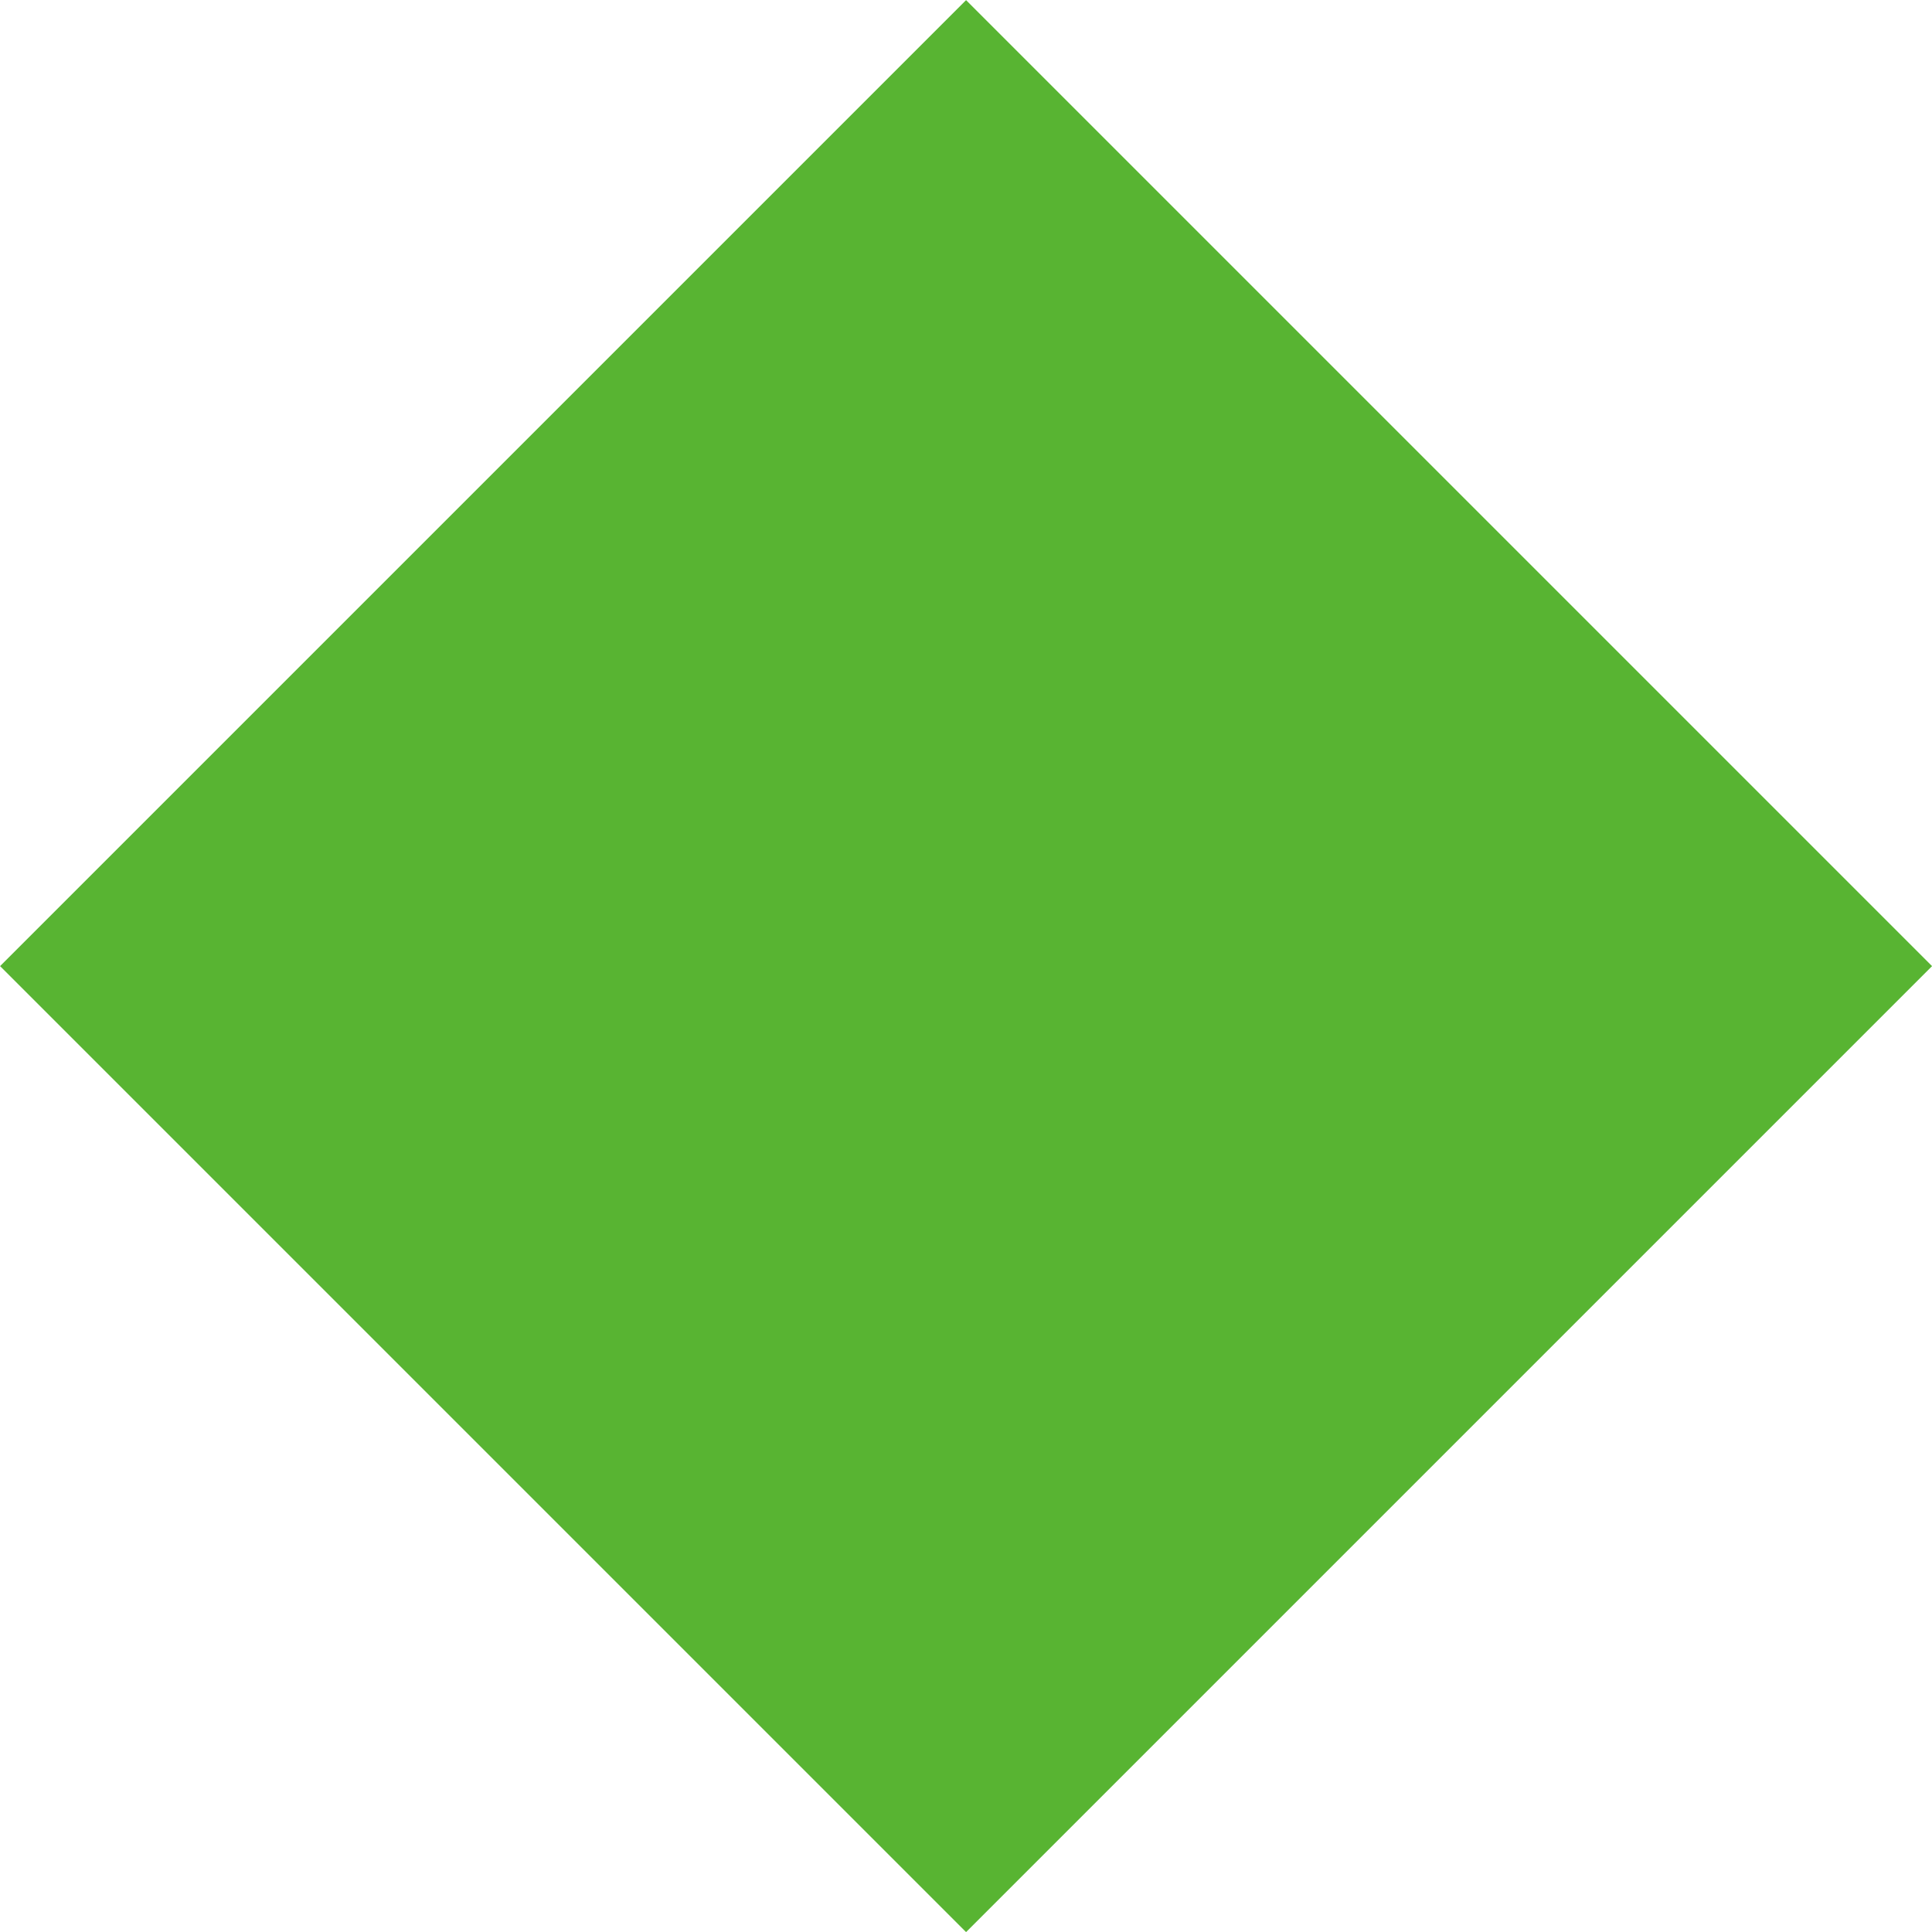 <?xml version="1.0" encoding="UTF-8"?> <svg xmlns="http://www.w3.org/2000/svg" id="Layer_2" data-name="Layer 2" viewBox="0 0 84.43 84.43"><defs><style> .cls-1 { fill: #58b432; } </style></defs><g id="_图层_1" data-name="图层 1"><rect class="cls-1" x="12.37" y="12.37" width="59.7" height="59.7" transform="translate(-17.49 42.22) rotate(-45)"></rect></g></svg> 